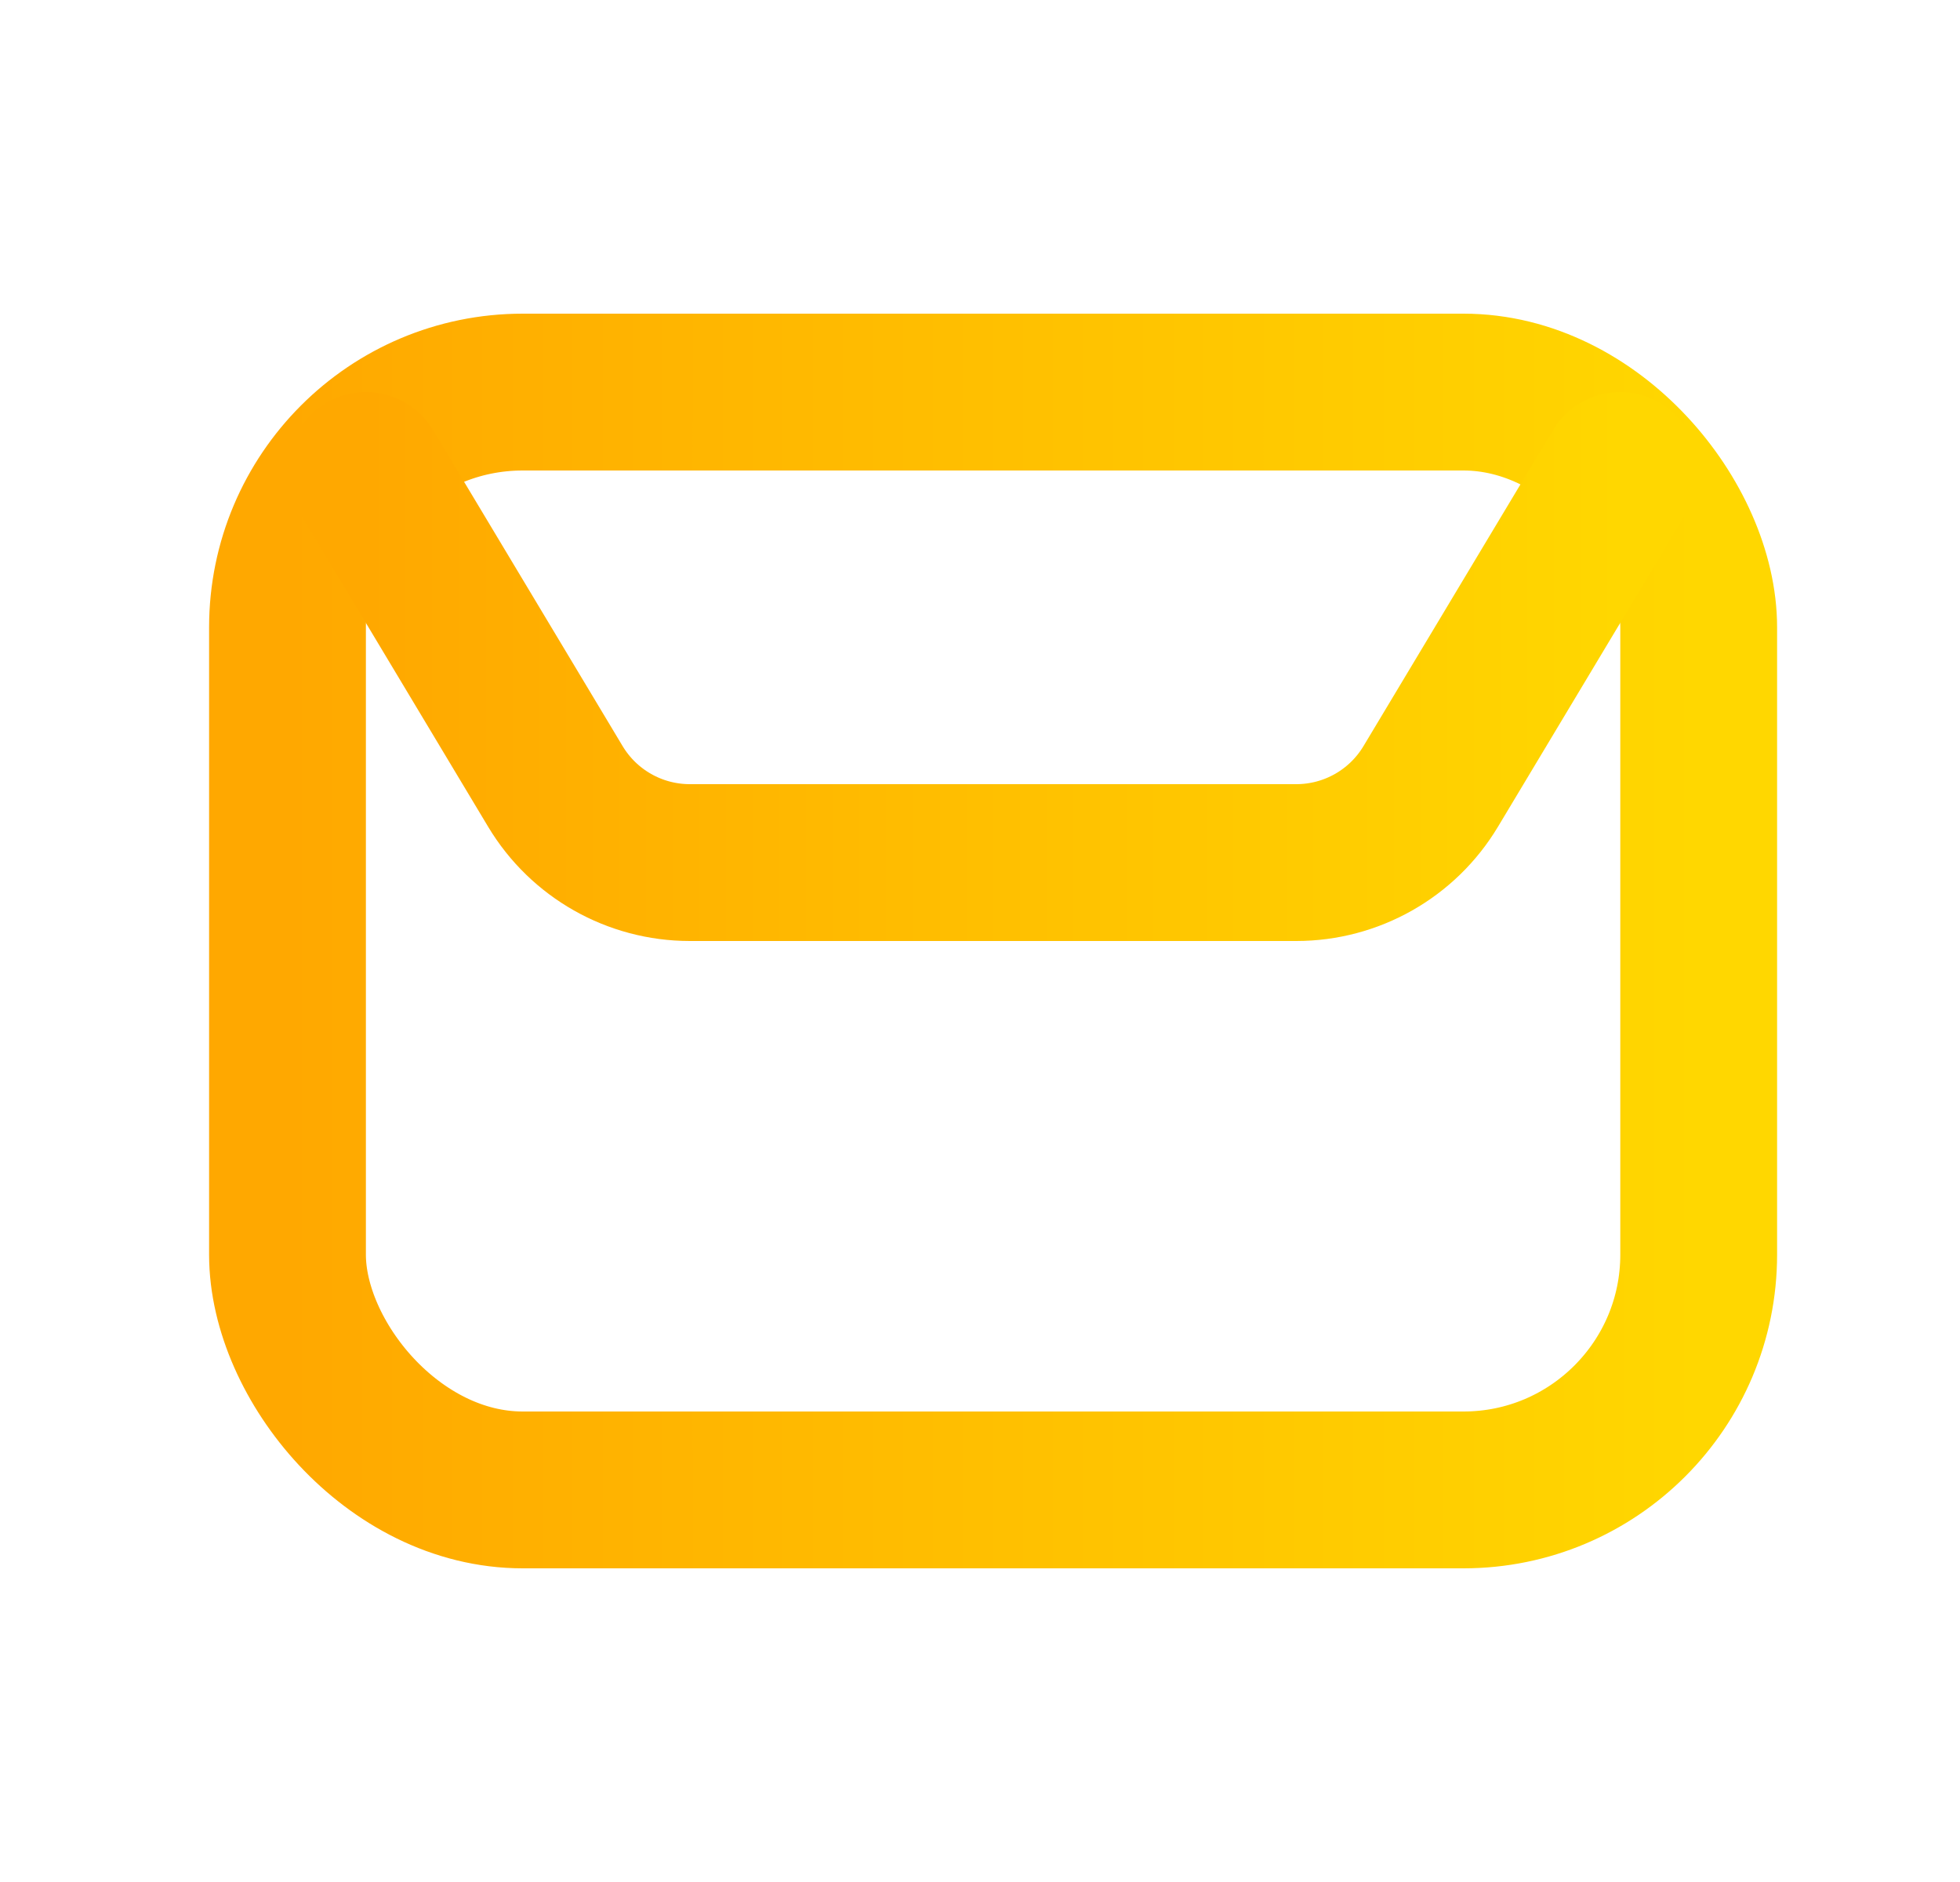 <svg width="25" height="24" viewBox="0 0 25 24" fill="none" xmlns="http://www.w3.org/2000/svg">
<rect x="3.667" y="5" width="18" height="14" rx="3" stroke="url(#paint0_linear_8080_2027)" stroke-width="2"/>
<path d="M4.667 6L7.084 10.029C7.445 10.631 8.096 11 8.799 11H16.534C17.237 11 17.888 10.631 18.249 10.029L20.666 6" stroke="url(#paint1_linear_8080_2027)" stroke-width="2" stroke-linecap="round" stroke-linejoin="round"/>
<defs>
<linearGradient id="paint0_linear_8080_2027" x1="3.667" y1="12" x2="21.666" y2="12" gradientUnits="userSpaceOnUse">
<stop stop-color="#FFA800"/>
<stop offset="1" stop-color="#FFD700"/>
</linearGradient>
<linearGradient id="paint1_linear_8080_2027" x1="4.667" y1="8.5" x2="20.666" y2="8.5" gradientUnits="userSpaceOnUse">
<stop stop-color="#FFA800"/>
<stop offset="1" stop-color="#FFD700"/>
</linearGradient>
</defs>
</svg>
